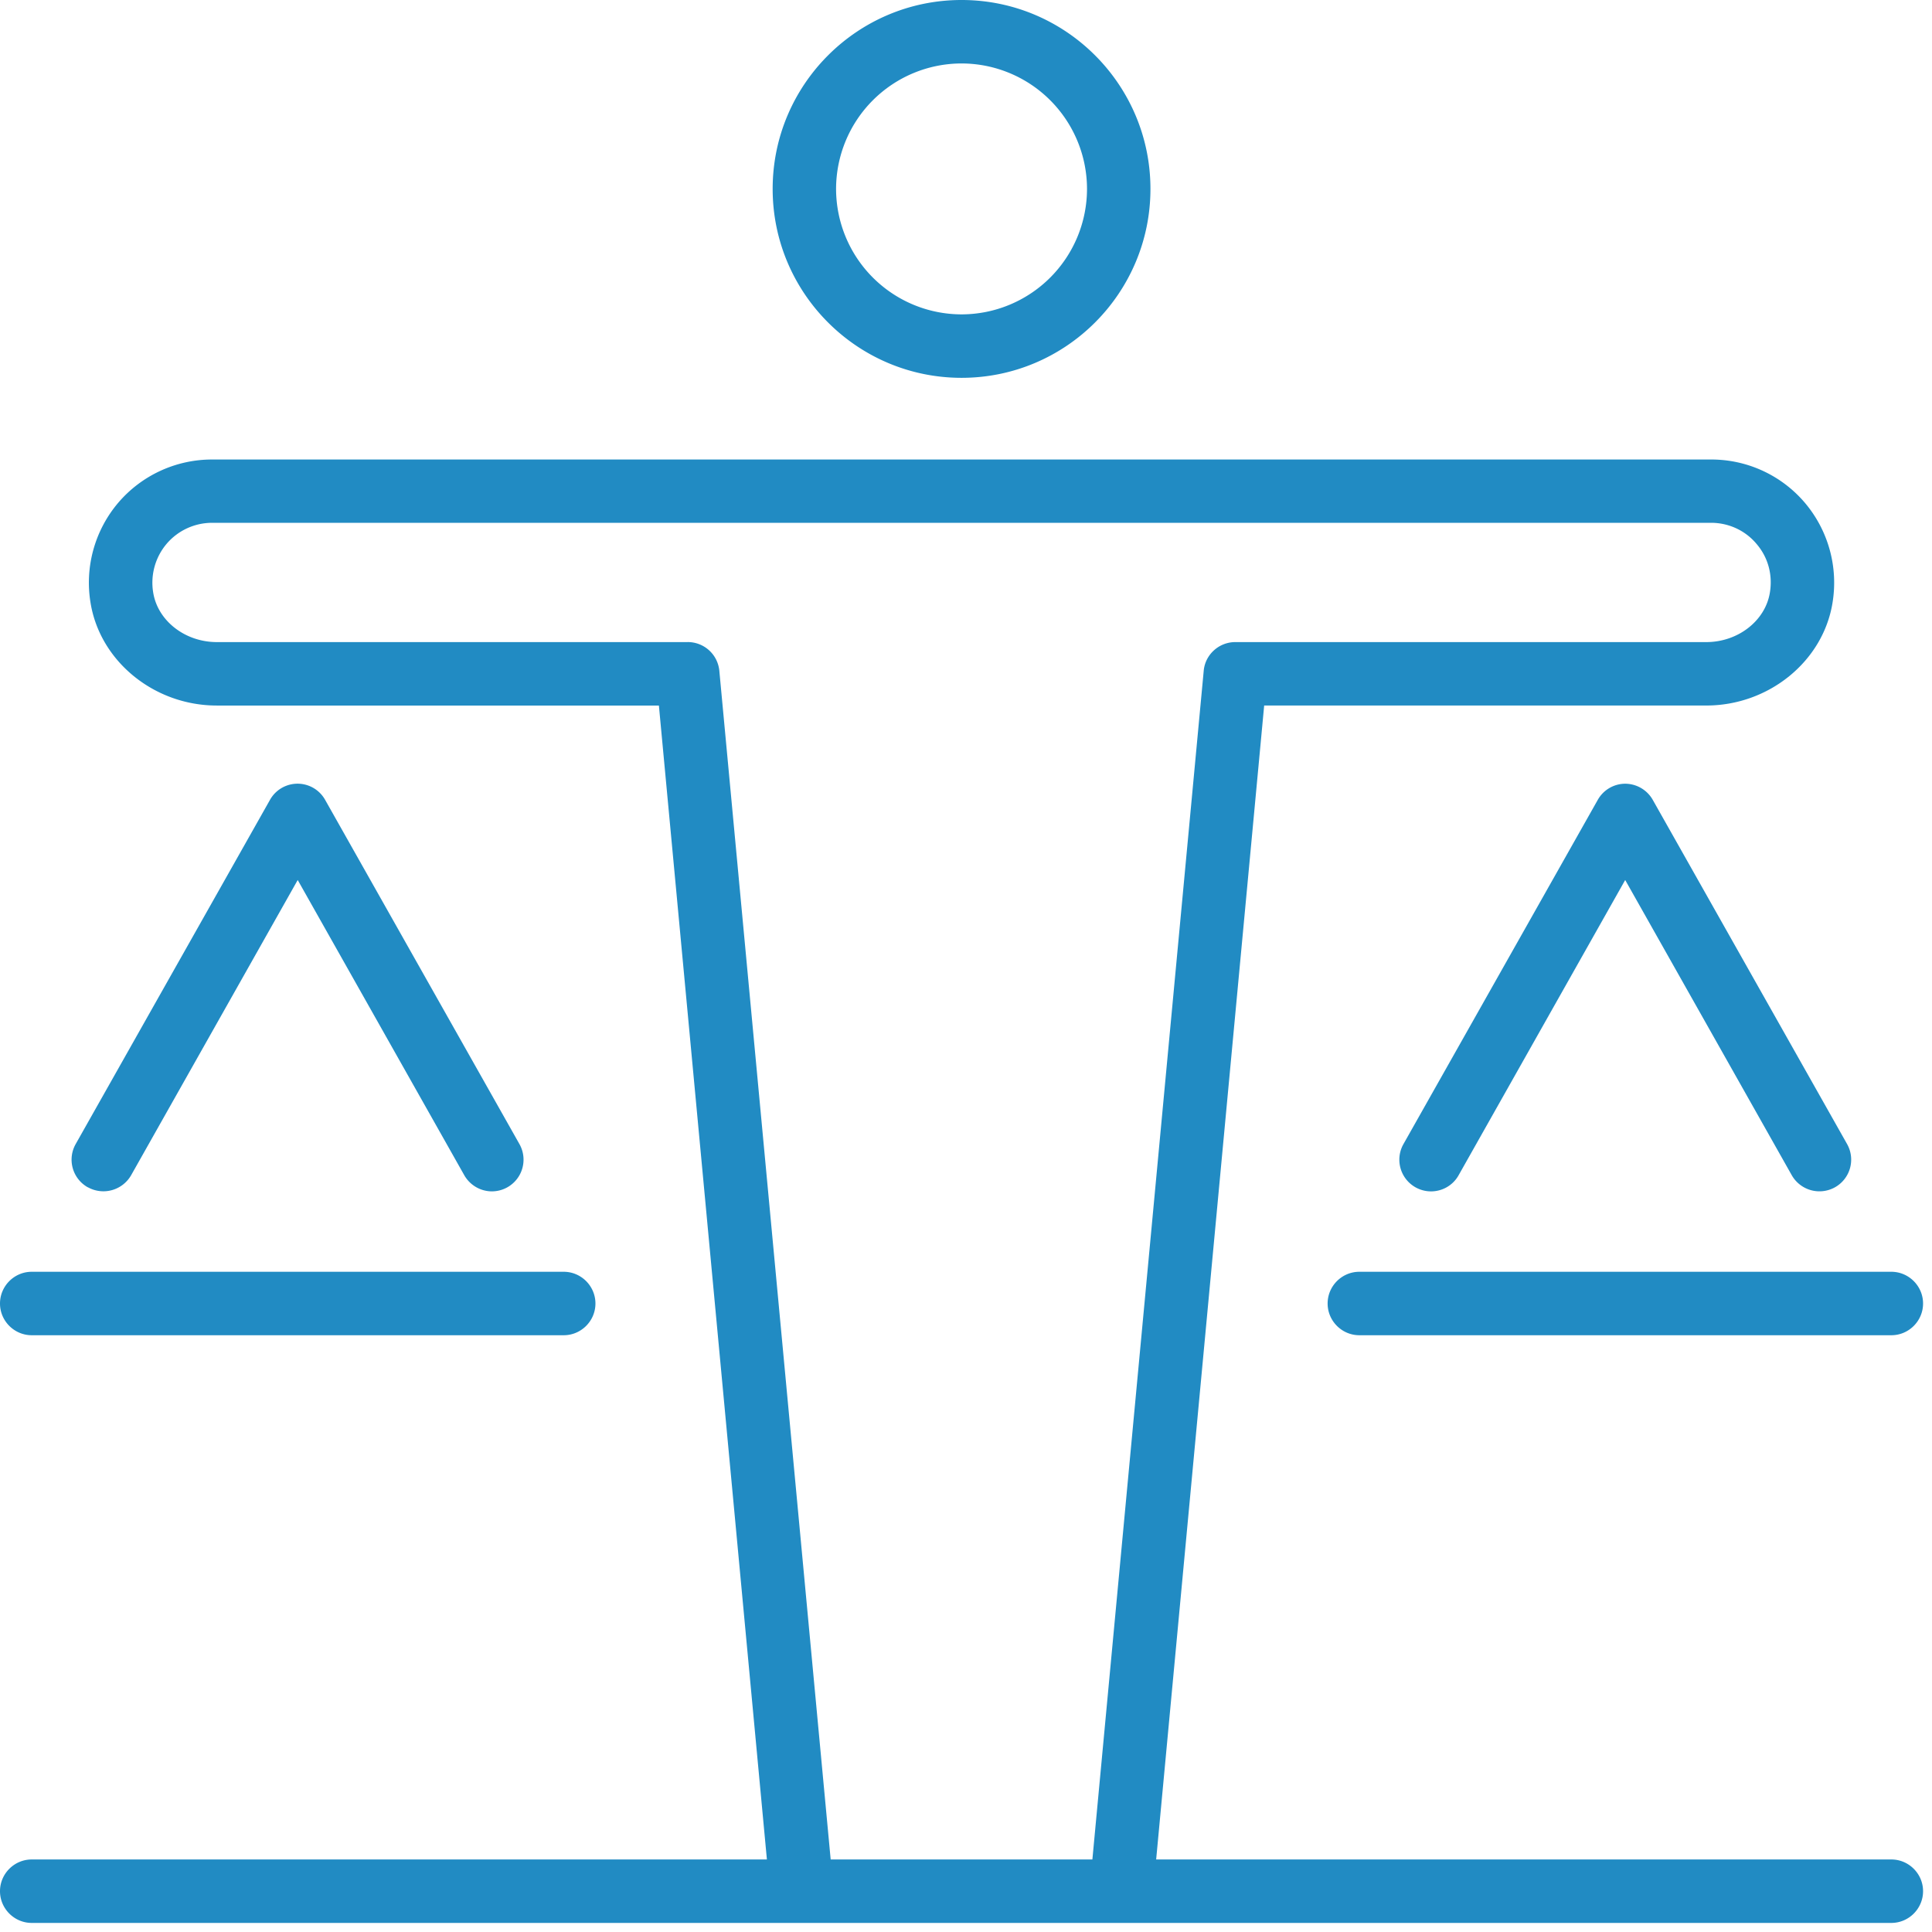 <svg xmlns="http://www.w3.org/2000/svg" width="96" height="96" fill="none"><path fill="#218BC3" d="M93.98 92.396H57.449l5.367-57.339h21.966c3.106 0 5.801-2.19 6.274-5.099a6.146 6.146 0 0 0-1.371-4.973 6.097 6.097 0 0 0-4.659-2.152H10.53a6.123 6.123 0 0 0-4.658 2.152A6.134 6.134 0 0 0 4.5 29.958c.473 2.908 3.169 5.1 6.274 5.1H32.74l5.367 57.338H1.577c-.868 0-1.577.71-1.577 1.576 0 .867.71 1.577 1.576 1.577H93.98c.867 0 1.576-.71 1.576-1.577s-.71-1.576-1.576-1.576ZM34.174 31.905h-23.4c-1.576 0-2.932-1.056-3.16-2.452a2.99 2.99 0 0 1 .662-2.427 2.971 2.971 0 0 1 2.254-1.048h74.496c.867 0 1.695.378 2.255 1.048.575.67.811 1.537.662 2.427-.229 1.396-1.584 2.452-3.16 2.452H61.381c-.812 0-1.498.622-1.569 1.426L54.28 92.396H41.276L35.743 33.33a1.575 1.575 0 0 0-1.569-1.426ZM47.779 18.774c5.178 0 9.386-4.209 9.386-9.387C57.166 4.209 52.958 0 47.78 0c-5.179 0-9.387 4.209-9.387 9.387 0 5.178 4.208 9.387 9.387 9.387Zm0-15.621a6.243 6.243 0 0 1 6.234 6.234 6.243 6.243 0 0 1-6.234 6.234 6.243 6.243 0 0 1-6.235-6.234 6.243 6.243 0 0 1 6.235-6.234Z"/><path fill="#218BC3" d="M4.366 58.994a1.587 1.587 0 0 0 2.151-.6l8.276-14.667 8.276 14.668c.291.512.827.803 1.371.803a1.575 1.575 0 0 0 1.371-2.349l-9.654-17.102a1.57 1.57 0 0 0-2.743 0L3.759 56.85a1.575 1.575 0 0 0 .599 2.144h.008ZM1.576 66.347h26.435c.867 0 1.576-.71 1.576-1.576 0-.867-.709-1.577-1.576-1.577H1.576c-.867 0-1.576.71-1.576 1.577s.71 1.576 1.576 1.576ZM80.763 38.943a1.57 1.57 0 0 0-1.372.804L69.736 56.85a1.575 1.575 0 0 0 1.372 2.349c.551 0 1.087-.292 1.371-.804l8.276-14.668 8.276 14.668a1.583 1.583 0 0 0 2.151.599 1.575 1.575 0 0 0 .6-2.144l-9.656-17.103a1.58 1.58 0 0 0-1.371-.804h.008ZM65.969 64.77c0 .868.71 1.577 1.576 1.577H93.98c.867 0 1.576-.71 1.576-1.576 0-.867-.71-1.577-1.576-1.577H67.545c-.867 0-1.576.71-1.576 1.577Z"/></svg>